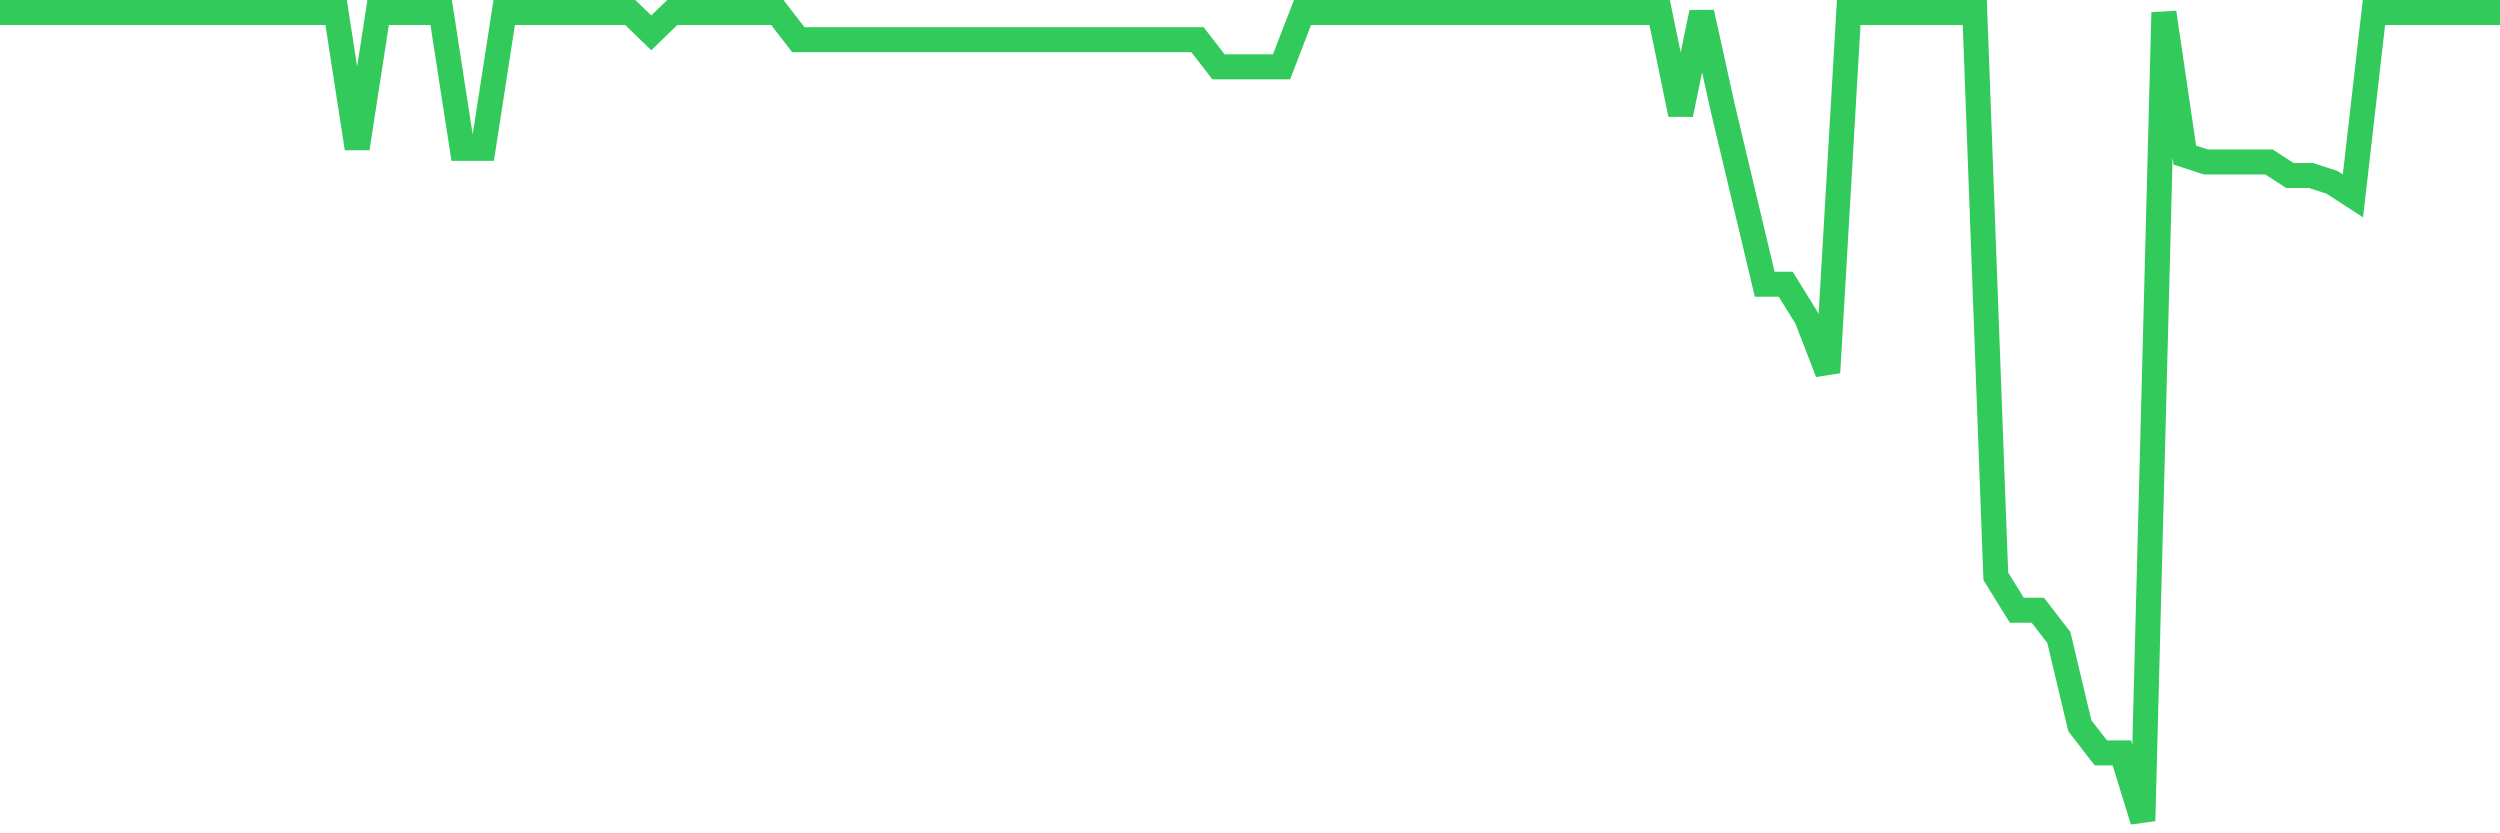<svg
  xmlns="http://www.w3.org/2000/svg"
  xmlns:xlink="http://www.w3.org/1999/xlink"
  width="120"
  height="40"
  viewBox="0 0 120 40"
  preserveAspectRatio="none"
>
  <polyline
    points="0,0.6 1.008,0.6 2.017,0.6 3.025,0.6 4.034,0.6 5.042,0.6 6.05,0.6 7.059,0.6 8.067,0.6 9.076,0.6 10.084,0.6 11.092,0.6 12.101,0.6 13.109,0.6 14.118,0.6 15.126,0.6 16.134,0.6 17.143,7.121 18.151,0.6 19.16,0.6 20.168,0.6 21.176,0.6 22.185,7.121 23.193,7.121 24.202,0.6 25.21,0.6 26.218,0.6 27.227,0.6 28.235,0.6 29.244,0.6 30.252,0.6 31.261,1.578 32.269,0.6 33.277,0.6 34.286,0.6 35.294,0.6 36.303,0.6 37.311,0.6 38.319,1.904 39.328,1.904 40.336,1.904 41.345,1.904 42.353,1.904 43.361,1.904 44.37,1.904 45.378,1.904 46.387,1.904 47.395,1.904 48.403,1.904 49.412,1.904 50.42,1.904 51.429,1.904 52.437,1.904 53.445,1.904 54.454,1.904 55.462,1.904 56.471,1.904 57.479,1.904 58.487,3.208 59.496,3.208 60.504,3.208 61.513,3.208 62.521,0.6 63.529,0.6 64.538,0.6 65.546,0.6 66.555,0.6 67.563,0.6 68.571,0.6 69.58,0.6 70.588,0.6 71.597,0.6 72.605,0.6 73.613,0.6 74.622,0.6 75.63,0.6 76.639,0.6 77.647,0.6 78.655,0.6 79.664,0.6 80.672,5.491 81.681,0.6 82.689,5.165 83.697,9.403 84.706,13.642 85.714,13.642 86.723,15.272 87.731,17.881 88.739,0.6 89.748,0.6 90.756,0.6 91.765,0.6 92.773,0.6 93.782,0.6 94.79,0.6 95.798,27.662 96.807,29.292 97.815,29.292 98.824,30.597 99.832,34.835 100.84,36.139 101.849,36.139 102.857,39.4 103.866,0.6 104.874,7.447 105.882,7.773 106.891,7.773 107.899,7.773 108.908,7.773 109.916,8.425 110.924,8.425 111.933,8.751 112.941,9.403 113.95,0.6 114.958,0.6 115.966,0.6 116.975,0.6 117.983,0.6 118.992,0.6 120,0.6"
    fill="none"
    stroke="#32ca5b"
    stroke-width="1.2"
  >
  </polyline>
</svg>